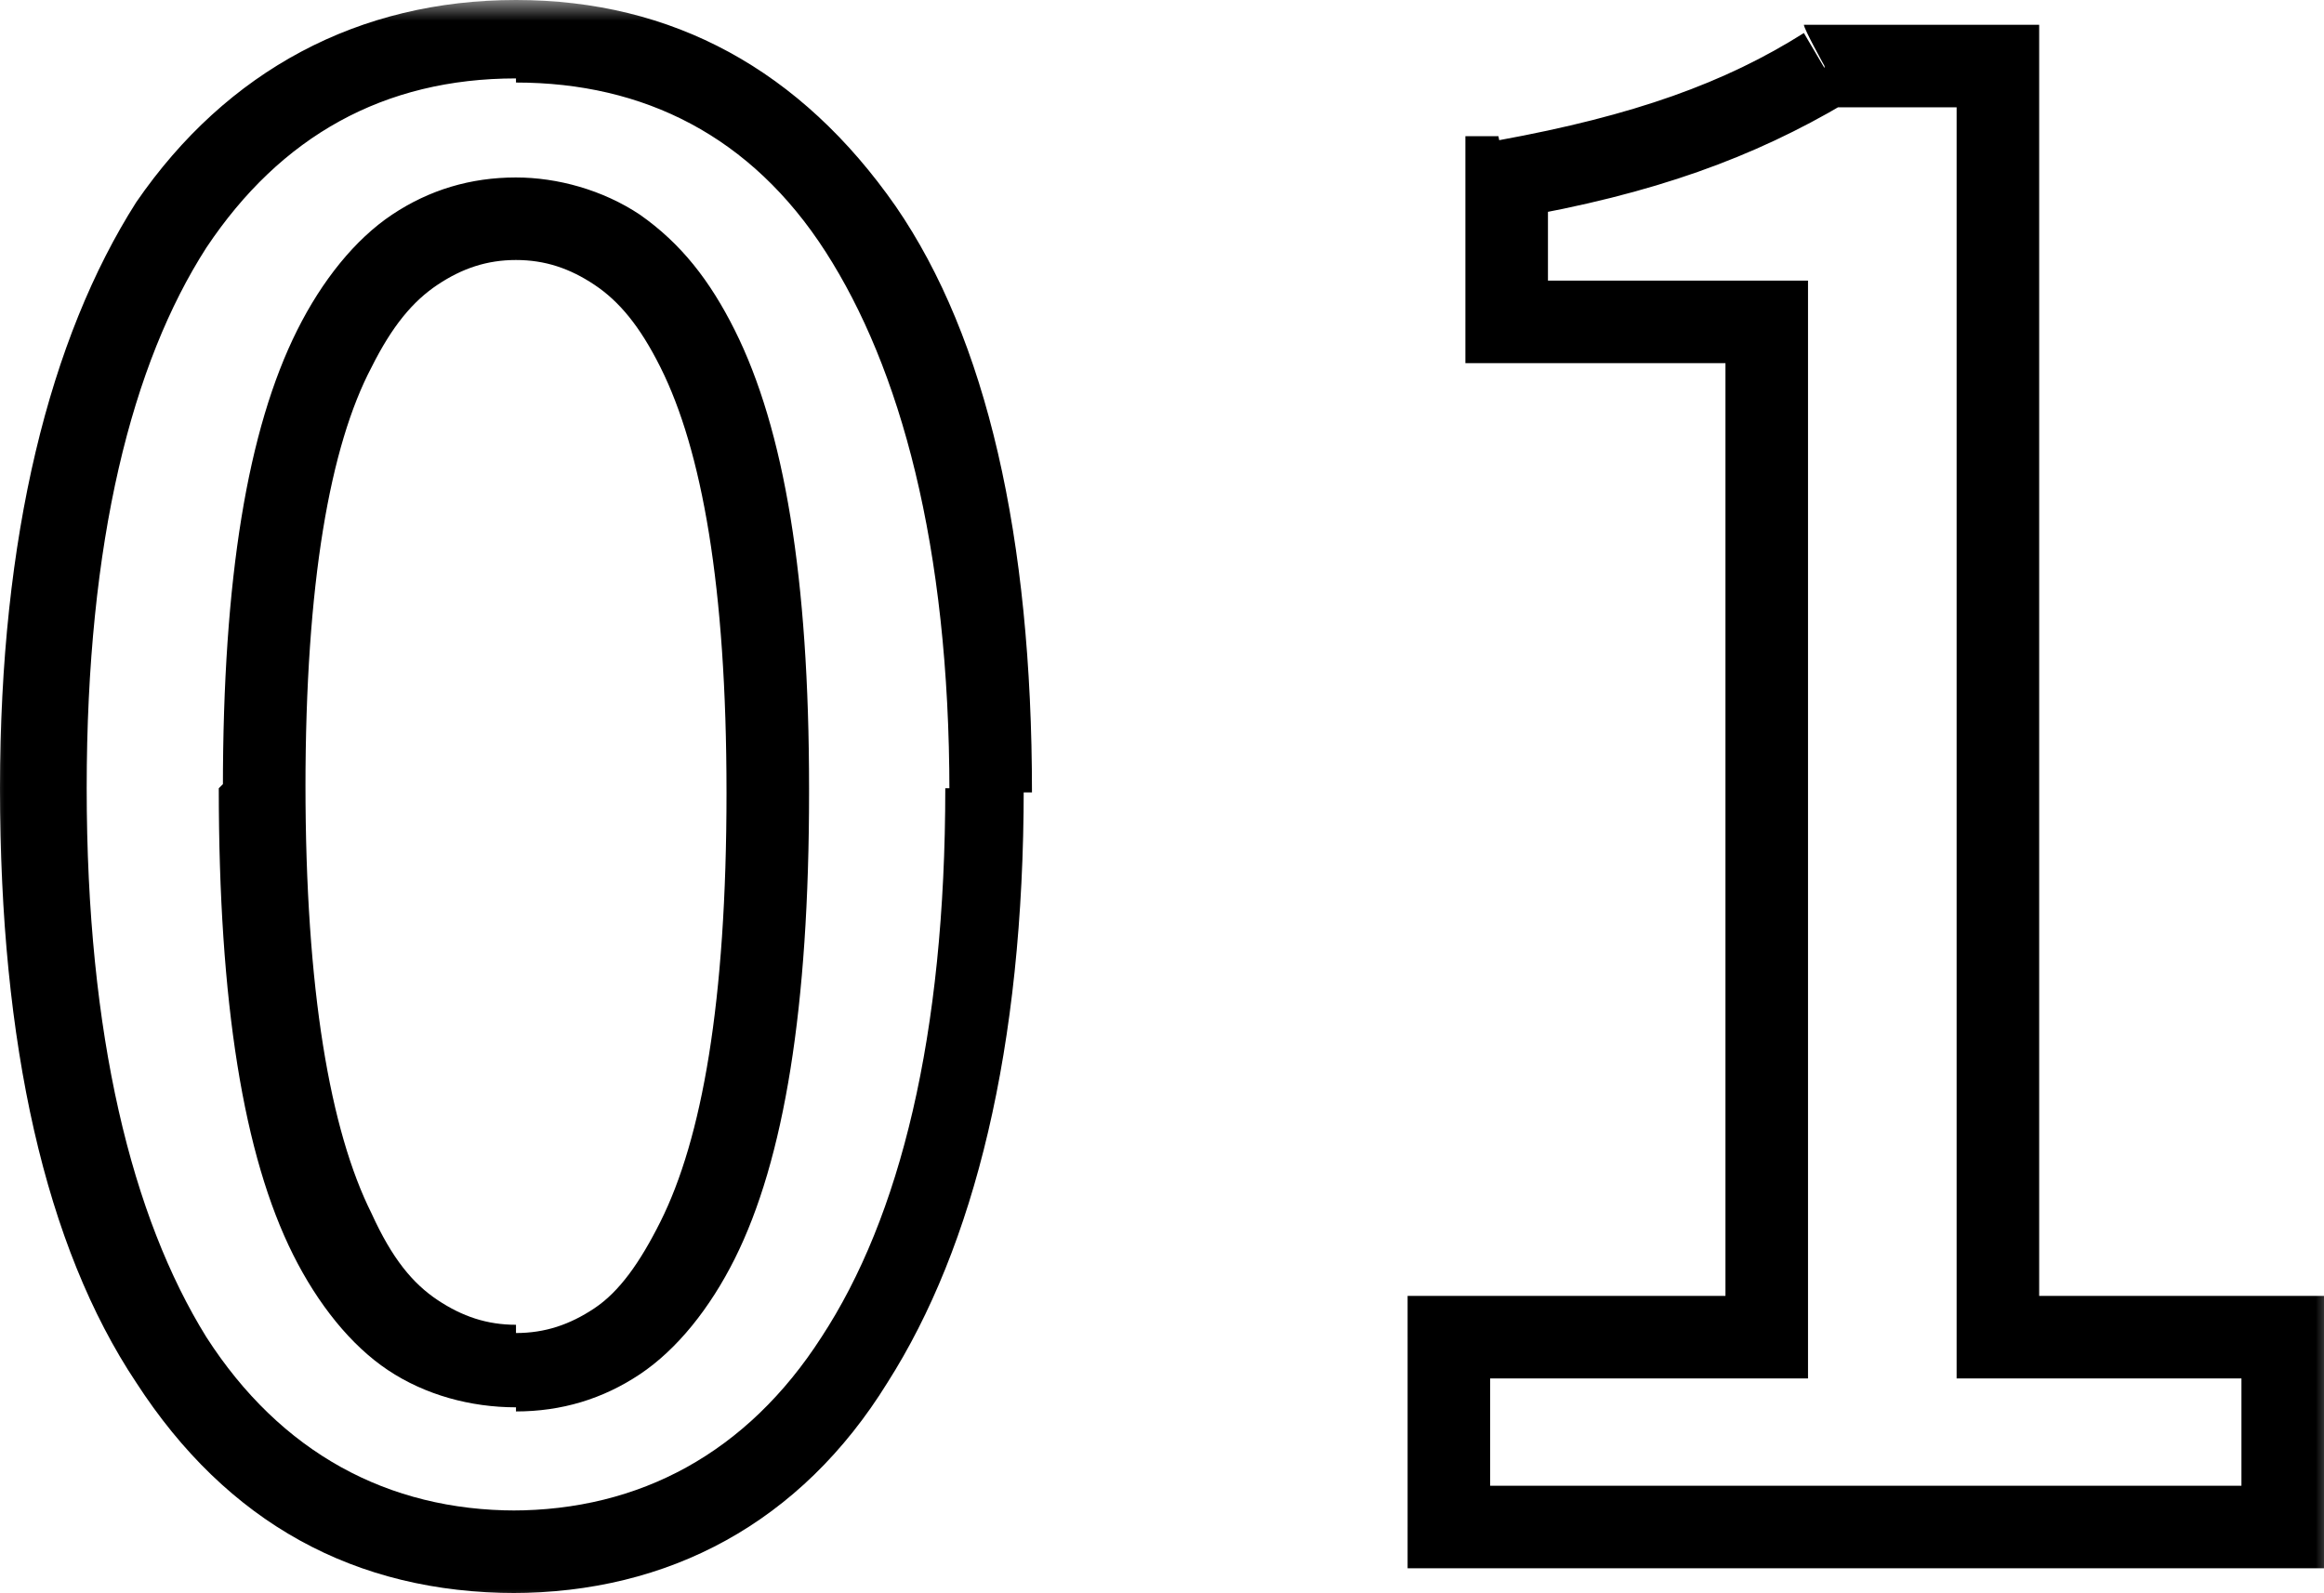 <?xml version="1.0" encoding="UTF-8"?>
<svg xmlns="http://www.w3.org/2000/svg" version="1.1" xmlns:xlink="http://www.w3.org/1999/xlink" viewBox="0 0 56.3 38.6">
  <defs>
    <style>
      .cls-1 {
        fill: #fff;
      }

      .cls-2 {
        mask: url(#mask);
      }
    </style>
    <mask id="mask" x="-.4" y="0" width="57" height="39" maskUnits="userSpaceOnUse">
      <g id="path-1-outside-1_23_1825">
        <rect class="cls-1" x="-.4" y="0" width="57" height="39"/>
        <path d="M12.5,37.6c-7,0-11.4-6.2-11.4-18.5S5.5,1,12.5,1s11.4,6,11.4,18.1-4.5,18.5-11.4,18.5ZM12.5,33.2c3.6,0,6.1-3.8,6.1-14.1s-2.5-13.8-6.1-13.8-6.1,3.7-6.1,13.8,2.5,14.1,6.1,14.1ZM35.1,37v-4.6h7.8V7.8h-6.4v-3.5c3.4-.6,5.7-1.4,7.7-2.7h4.2v30.8h6.9v4.6h-20.2Z"/>
      </g>
    </mask>
  </defs>
  <!-- Generator: Adobe Illustrator 28.6.0, SVG Export Plug-In . SVG Version: 1.2.0 Build 709)  -->
  <g>
    <g id="_レイヤー_1" data-name="レイヤー_1">
      <g class="cls-2">
        <path d="M12.5,36.6c-3.1,0-5.7-1.4-7.5-4.2-1.8-2.9-2.9-7.3-2.9-13.3H0c0,6.2,1.1,11.1,3.3,14.4,2.2,3.4,5.3,5.1,9.2,5.1v-2ZM2.1,19.1c0-6,1.1-10.3,2.9-13.1,1.8-2.7,4.3-4.1,7.5-4.1V0c-3.8,0-7,1.7-9.2,4.9C1.2,8.2,0,13,0,19.1h2ZM12.5,2c3.1,0,5.7,1.3,7.5,4.1,1.8,2.8,3,7.1,3,13.1h2c0-6.2-1.1-11-3.3-14.2C19.4,1.7,16.3,0,12.5,0v2ZM22.9,19.1c0,6-1.1,10.4-3,13.3-1.8,2.8-4.4,4.2-7.5,4.2v2c3.8,0,7-1.7,9.1-5.1,2.1-3.3,3.3-8.1,3.3-14.4h-2ZM12.5,34.2c1.1,0,2.1-.3,3-.9.9-.6,1.7-1.6,2.3-2.8,1.2-2.4,1.8-6.1,1.8-11.3h-2c0,5.1-.6,8.4-1.6,10.4-.5,1-1,1.7-1.6,2.1-.6.4-1.2.6-1.9.6v2ZM19.6,19.1c0-5.1-.6-8.7-1.8-11.1-.6-1.2-1.3-2.1-2.3-2.8-.9-.6-2-.9-3-.9v2c.7,0,1.3.2,1.9.6.6.4,1.1,1,1.6,2,1,2,1.6,5.3,1.6,10.3h2ZM12.5,4.3c-1.1,0-2.1.3-3,.9-.9.6-1.7,1.6-2.3,2.8-1.2,2.4-1.8,6-1.8,11.1h2c0-5,.6-8.3,1.6-10.2.5-1,1-1.6,1.6-2,.6-.4,1.2-.6,1.9-.6v-2ZM5.3,19.1c0,5.2.6,8.9,1.8,11.3.6,1.2,1.4,2.2,2.3,2.8.9.6,2,.9,3.1.9v-2c-.7,0-1.3-.2-1.9-.6-.6-.4-1.1-1-1.6-2.1-1-2-1.6-5.4-1.6-10.4h-2ZM35.1,37h-1v1h1v-1ZM35.1,32.4v-1h-1v1h1ZM42.8,32.4v1h1v-1h-1ZM42.8,7.8h1v-1h-1v1ZM36.5,7.8h-1v1h1v-1ZM36.5,4.3l-.2-1h-.8v1h1ZM44.2,1.6V.6h-.5c0,.1.5,1,.5,1ZM48.4,1.6h1V.6h-1v1ZM48.4,32.4h-1v1h1v-1ZM55.3,32.4h1v-1h-1v1ZM55.3,37v1h1v-1h-1ZM36.1,37v-4.6h-2v4.6h2ZM35.1,33.4h7.8v-2h-7.8v2ZM43.8,32.4V7.8h-2v24.6h2ZM42.8,6.8h-6.4v2h6.4v-2ZM37.5,7.8v-3.5h-2v3.5h2ZM36.6,5.3c3.5-.6,5.9-1.5,8.1-2.8l-1-1.7c-1.9,1.2-4.1,2-7.4,2.6l.3,2ZM44.2,2.6h4.2V.6h-4.2v2ZM47.4,1.6v30.8h2V1.6h-2ZM48.4,33.4h6.9v-2h-6.9v2ZM54.3,32.4v4.6h2v-4.6h-2ZM55.3,36h-20.2v2h20.2v-2Z"/>
      </g>
    </g>
  </g>
</svg>